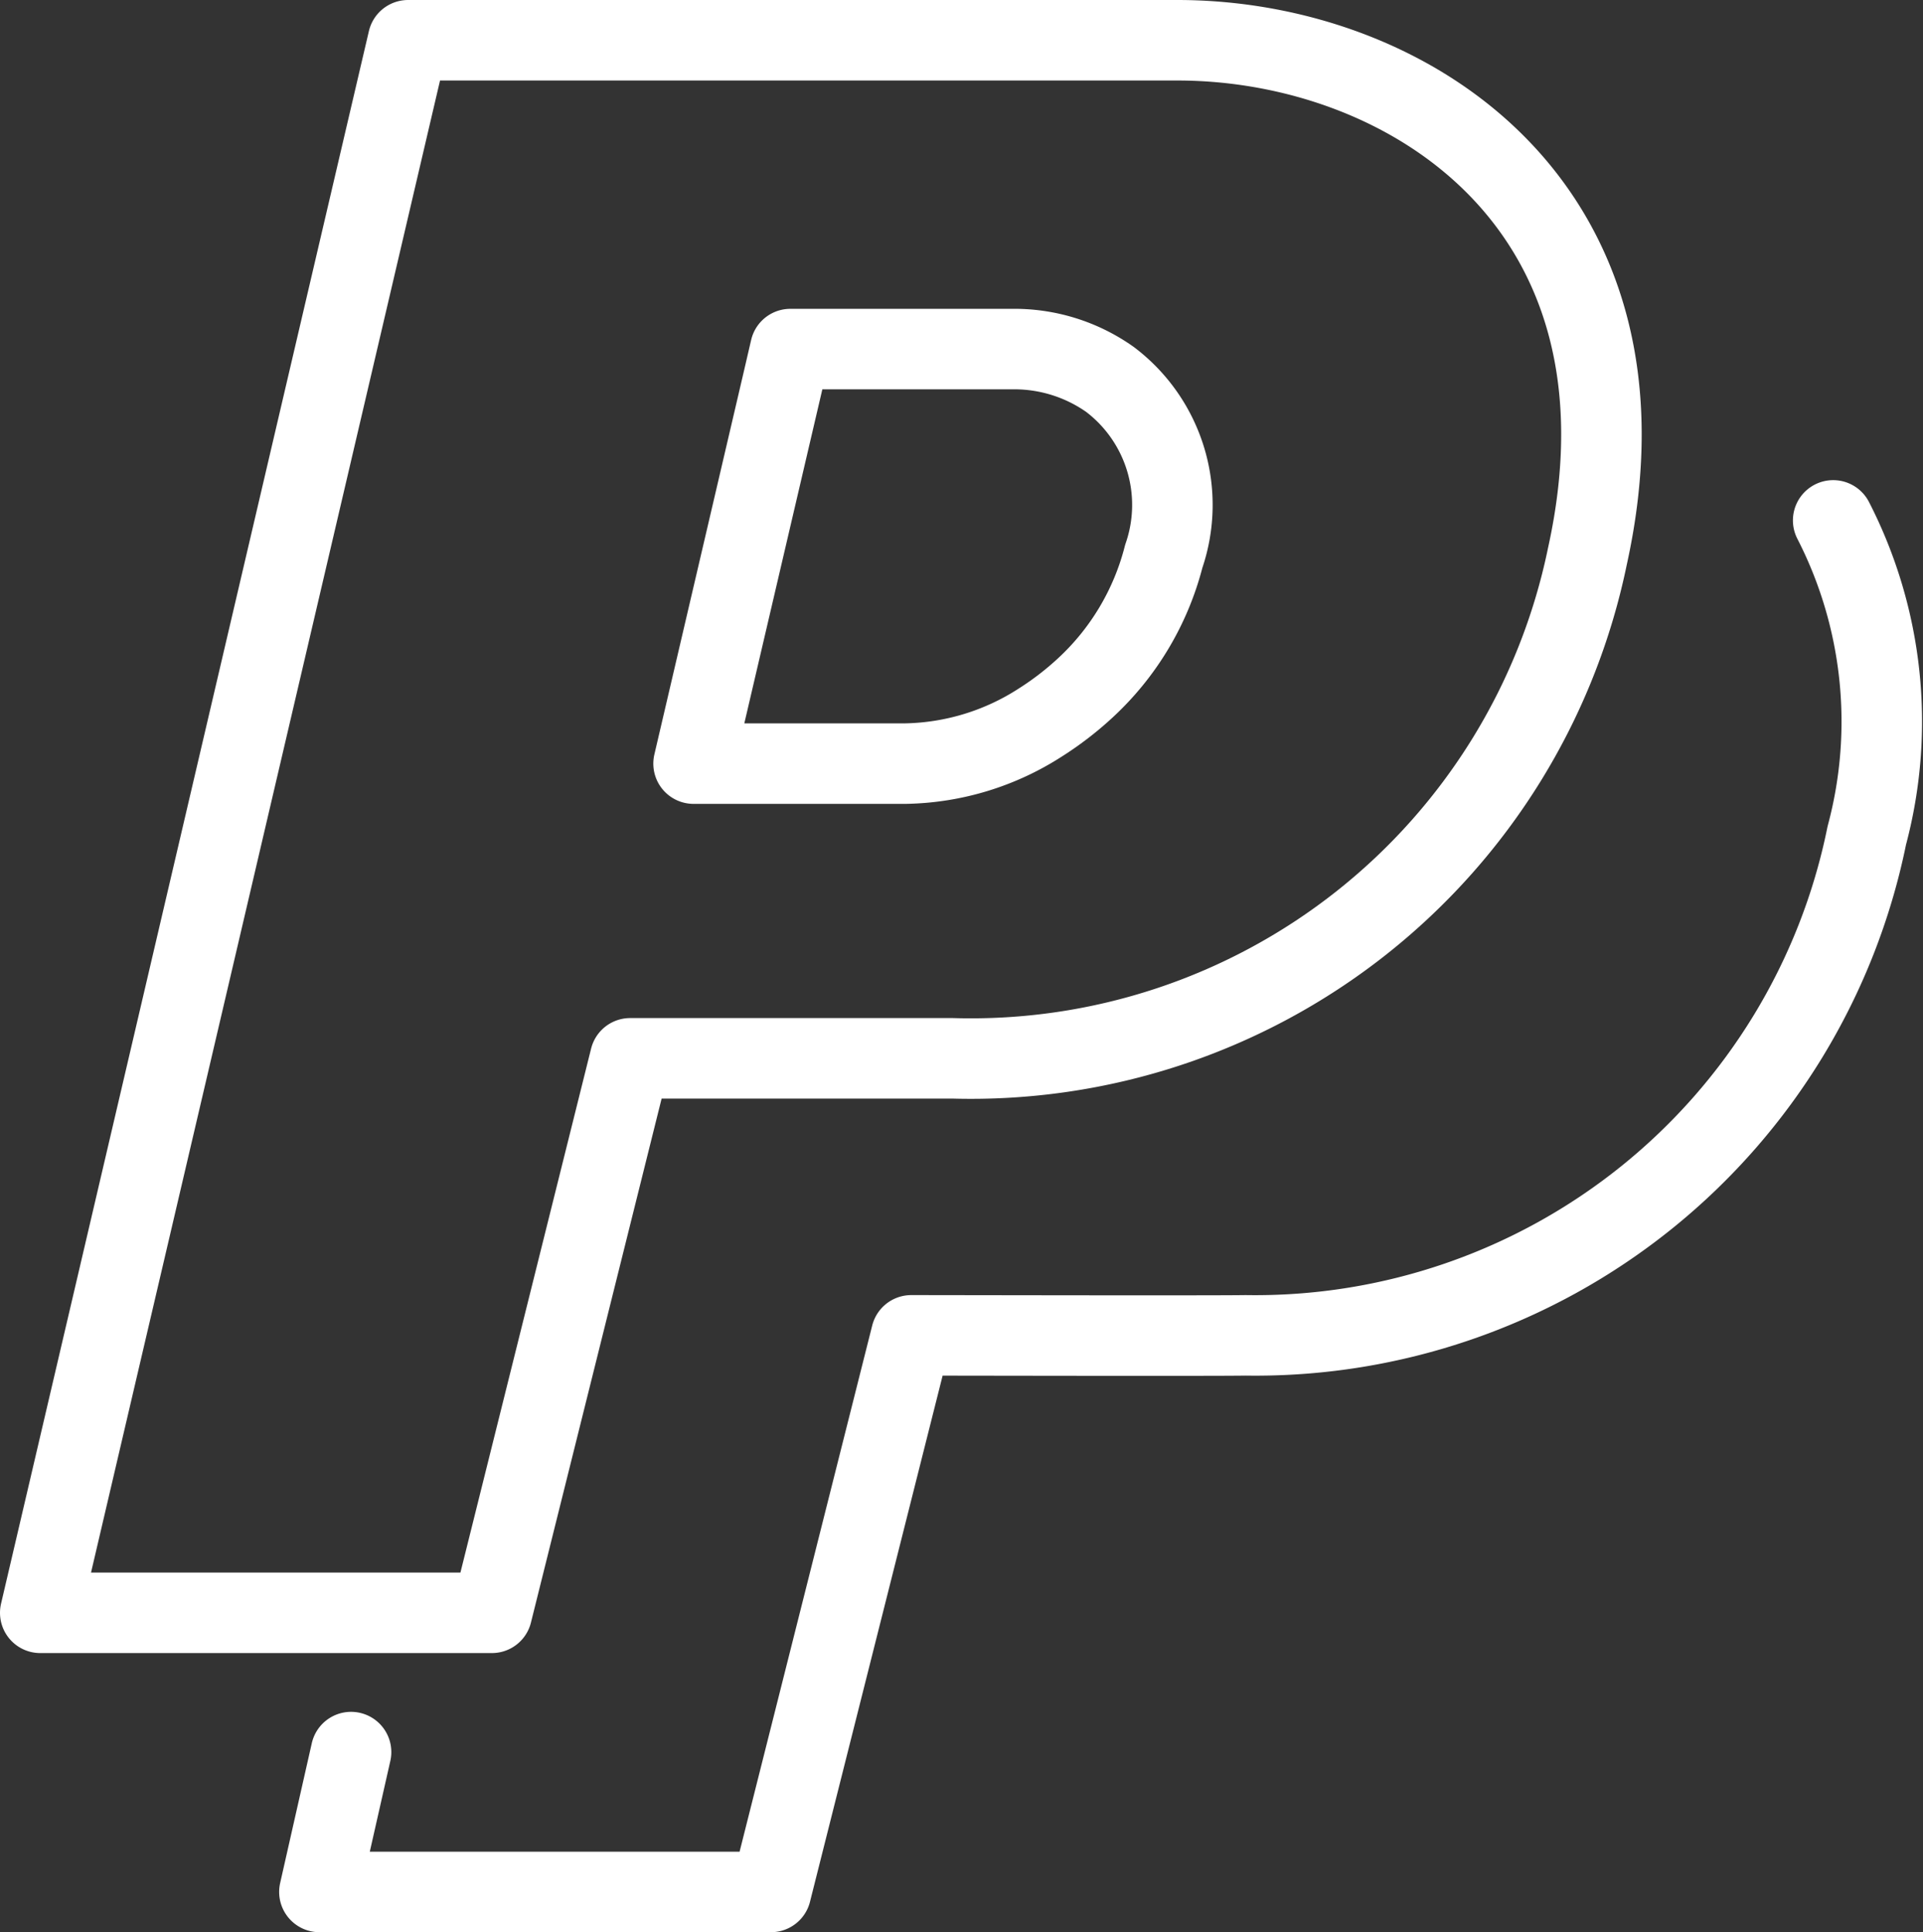 <svg xmlns="http://www.w3.org/2000/svg" width="47.766" height="48" viewBox="0 0 47.766 48"><rect x="0" y="0" width="47.766" height="48" fill="#333333" stroke="none"/><defs><style>.a{fill:none;stroke:#fff;stroke-linecap:round;stroke-linejoin:round;stroke-width:2px;}</style></defs><g transform="translate(1 1)"><path class="a" d="M59.219,37.447a7.73,7.73,0,0,0,1.106-.851,6.707,6.707,0,0,0,1.954-3.274,3.909,3.909,0,0,0-1.336-4.394,4.118,4.118,0,0,0-2.439-.754h-5.5l-.175.754L50.6,38.472h5.263A6.376,6.376,0,0,0,59.219,37.447Z" transform="translate(-34.372 -20.502)"/><path class="a" d="M9.421,47.775,18.558,8.709H37.666c5.725,0,12.105,4.116,10.185,12.82A15.634,15.634,0,0,1,32.079,34H24.074L20.639,47.775Z" transform="translate(-9.421 -8.709)"/><path class="a" d="M64.615,38.972A10.949,10.949,0,0,1,65.45,46.8,15.5,15.5,0,0,1,50.015,59.217c-.729.014-7.567,0-8.3,0L38.23,73.044H27.014L27.8,69.57" transform="translate(-20.08 -27.044)"/></g></svg>
